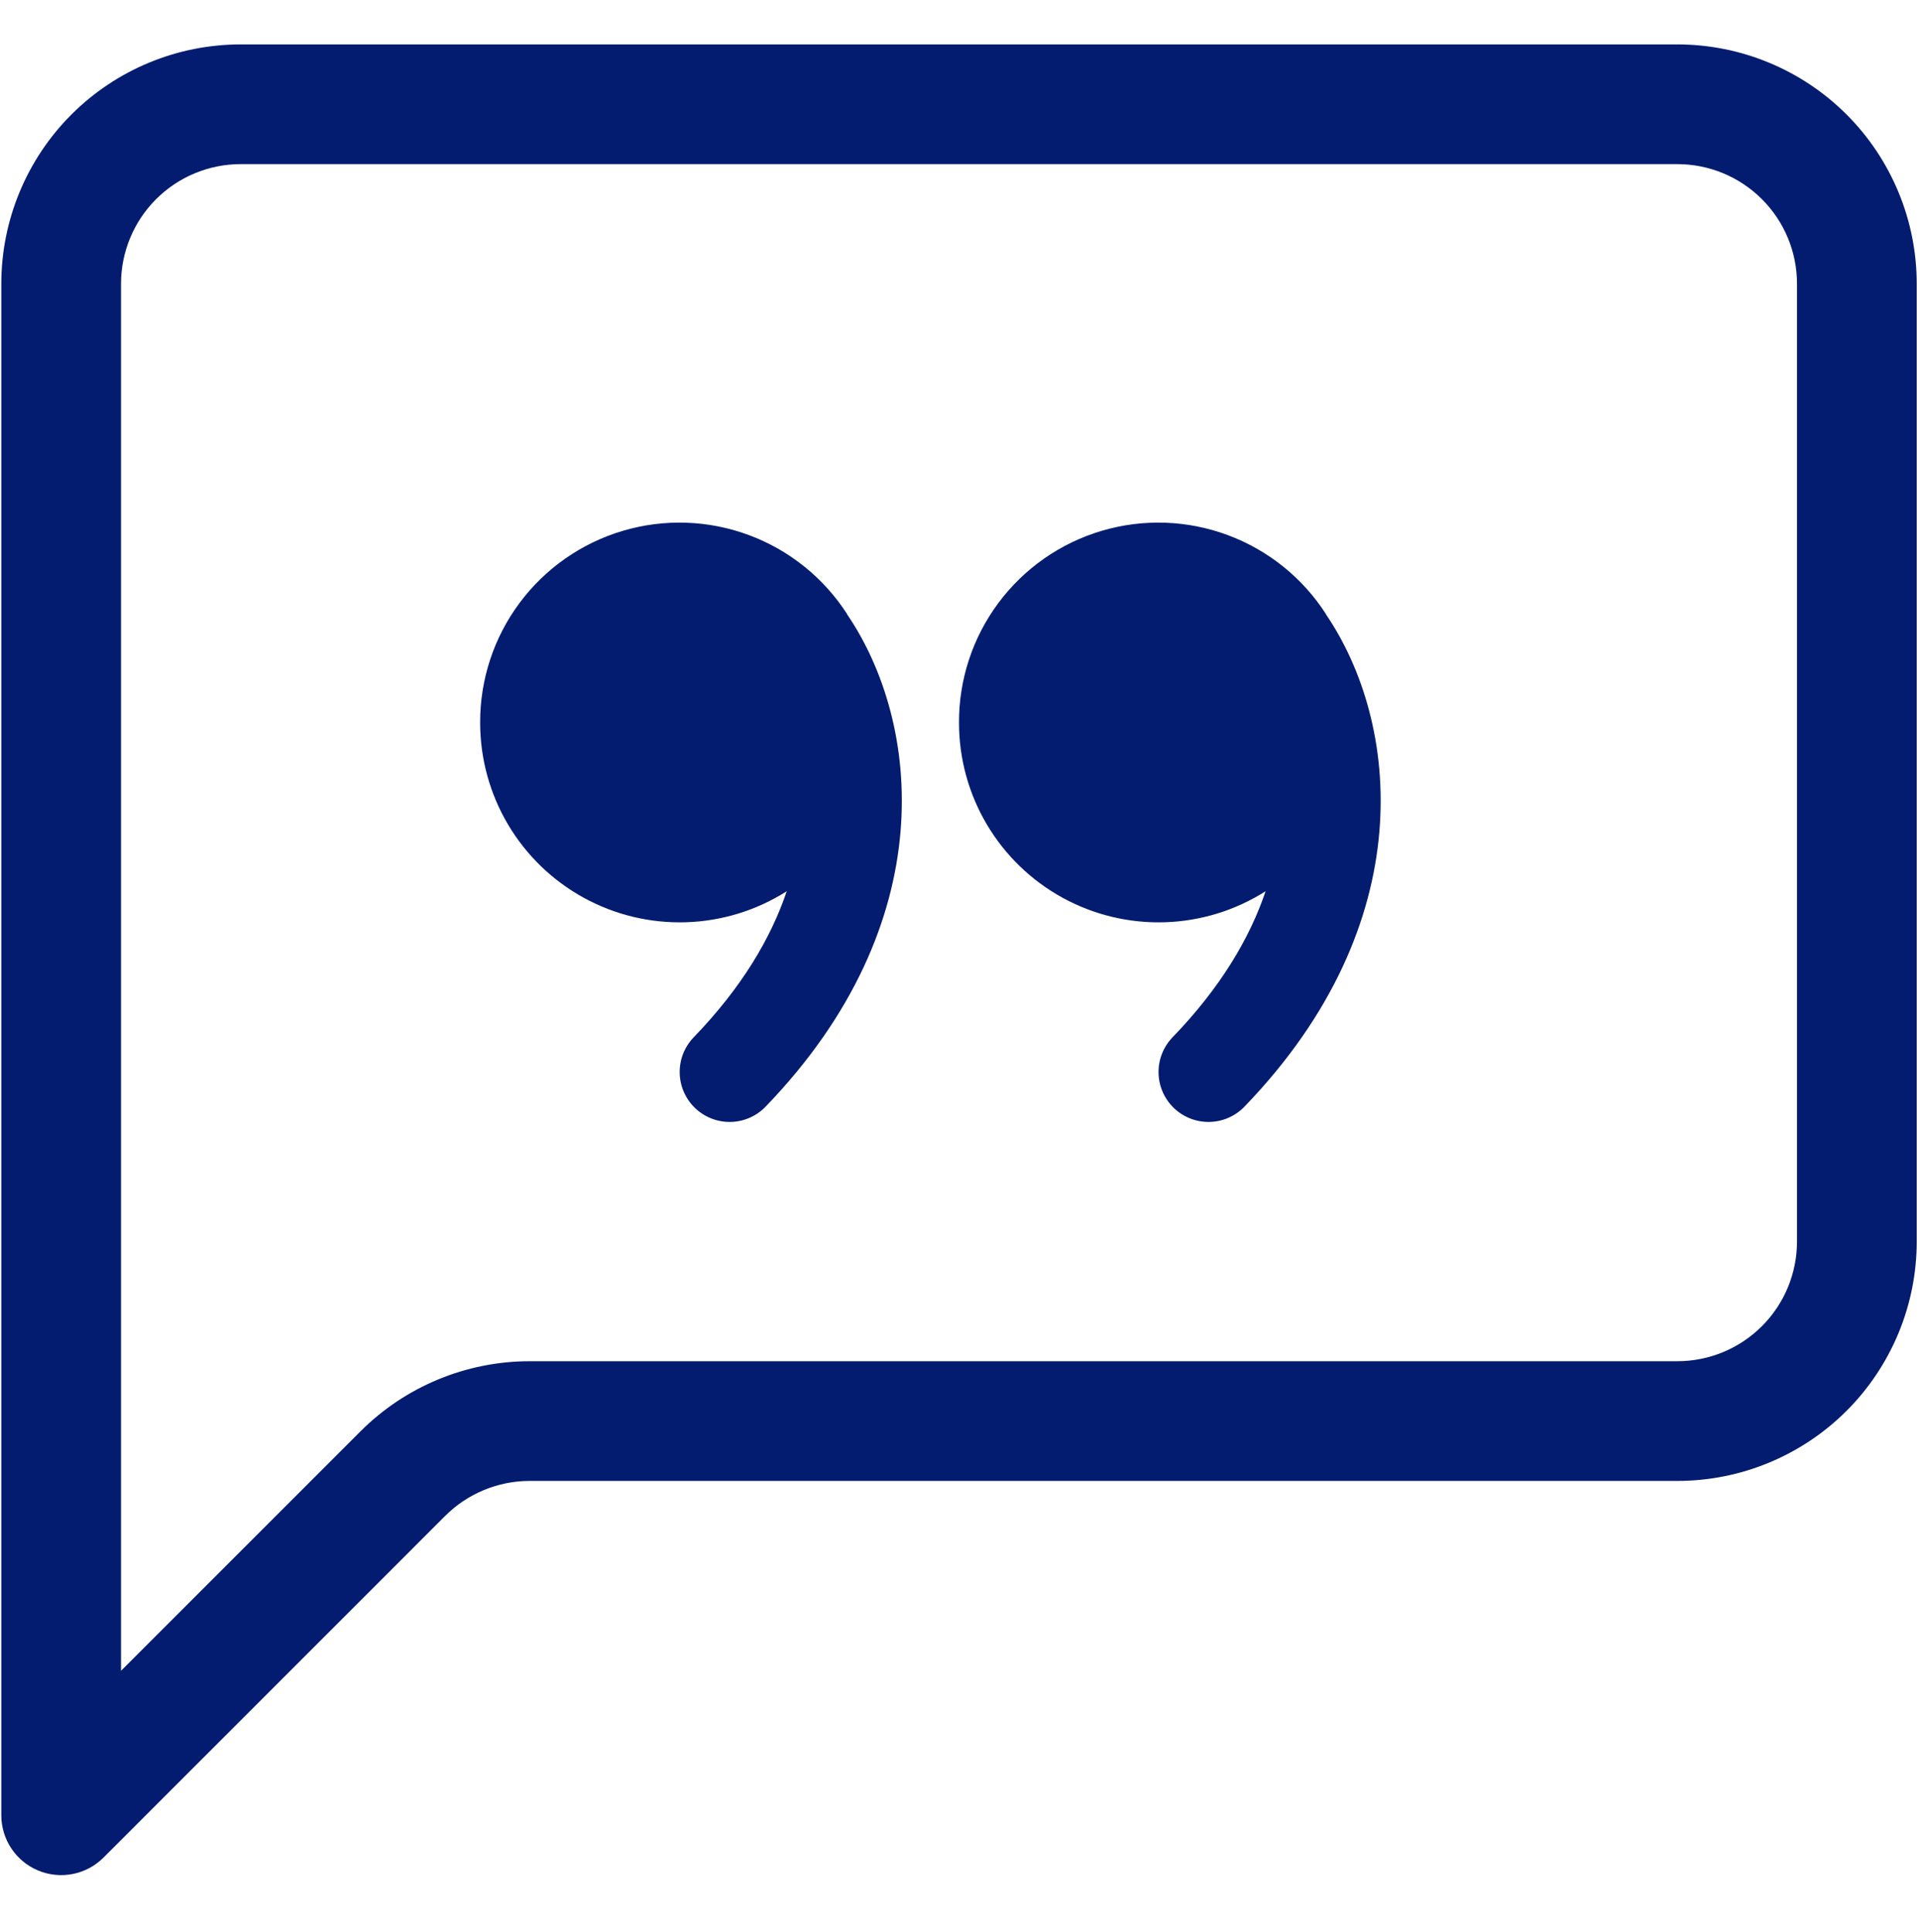 <?xml version="1.0" encoding="UTF-8" standalone="no"?>
<svg xmlns="http://www.w3.org/2000/svg" xmlns:xlink="http://www.w3.org/1999/xlink" xmlns:serif="http://www.serif.com/" width="100%" height="100%" viewBox="0 0 148 149" version="1.1" xml:space="preserve" style="fill-rule:evenodd;clip-rule:evenodd;stroke-linejoin:round;stroke-miterlimit:2;">
    <path d="M129.357,12.658C131.808,12.658 134.155,13.63 135.887,15.362C137.619,17.093 138.591,19.442 138.591,21.89L138.591,95.752C138.591,98.201 137.619,100.549 135.887,102.28C134.155,104.012 131.808,104.985 129.357,104.985L40.854,104.985C35.957,104.986 31.261,106.932 27.799,110.395L9.333,128.861L9.333,21.89C9.333,19.442 10.306,17.093 12.038,15.362C13.769,13.63 16.117,12.658 18.566,12.658L129.357,12.658ZM18.566,3.425C13.669,3.425 8.972,5.37 5.509,8.833C2.046,12.296 0.101,16.993 0.101,21.89L0.101,140.004C0.101,140.917 0.372,141.811 0.88,142.57C1.388,143.329 2.109,143.92 2.953,144.269C3.798,144.618 4.726,144.71 5.622,144.53C6.518,144.351 7.34,143.91 7.985,143.264L34.326,116.922C36.057,115.191 38.405,114.218 40.854,114.217L129.357,114.217C134.256,114.217 138.952,112.272 142.416,108.809C145.879,105.346 147.824,100.649 147.824,95.752L147.824,21.89C147.824,16.993 145.879,12.296 142.416,8.833C138.952,5.37 134.256,3.425 129.357,3.425L18.566,3.425Z" style="fill:#031c70;fill-rule:nonzero;"></path>
    <path d="M65.339,47.372C63.54,44.571 60.881,42.43 57.762,41.27C54.642,40.11 51.23,39.993 48.038,40.939C44.847,41.884 42.048,43.839 40.064,46.511C38.079,49.183 37.015,52.427 37.031,55.755C37.033,58.512 37.775,61.217 39.179,63.589C40.584,65.96 42.599,67.911 45.015,69.238C47.431,70.564 50.159,71.217 52.914,71.129C55.669,71.041 58.35,70.215 60.676,68.737C59.467,72.328 57.214,76.16 53.502,80C52.792,80.735 52.403,81.722 52.42,82.743C52.438,83.765 52.86,84.738 53.595,85.448C54.329,86.158 55.316,86.547 56.338,86.53C57.359,86.513 58.332,86.09 59.042,85.355C72.762,71.137 70.98,55.682 65.339,47.391L65.339,47.372ZM102.269,47.372C100.471,44.571 97.812,42.43 94.692,41.27C91.573,40.11 88.161,39.993 84.969,40.939C81.778,41.884 78.979,43.839 76.994,46.511C75.009,49.183 73.945,52.427 73.962,55.755C73.964,58.512 74.706,61.217 76.11,63.589C77.514,65.96 79.53,67.911 81.946,69.238C84.362,70.564 87.09,71.217 89.845,71.129C92.6,71.041 95.281,70.215 97.607,68.737C96.397,72.328 94.145,76.16 90.433,80C89.723,80.735 89.334,81.722 89.351,82.743C89.368,83.765 89.791,84.738 90.525,85.448C91.26,86.158 92.247,86.547 93.268,86.53C94.29,86.513 95.263,86.09 95.973,85.355C109.693,71.137 107.911,55.682 102.269,47.391L102.269,47.372Z" style="fill:#031c70;fill-rule:nonzero;"></path>
</svg>

